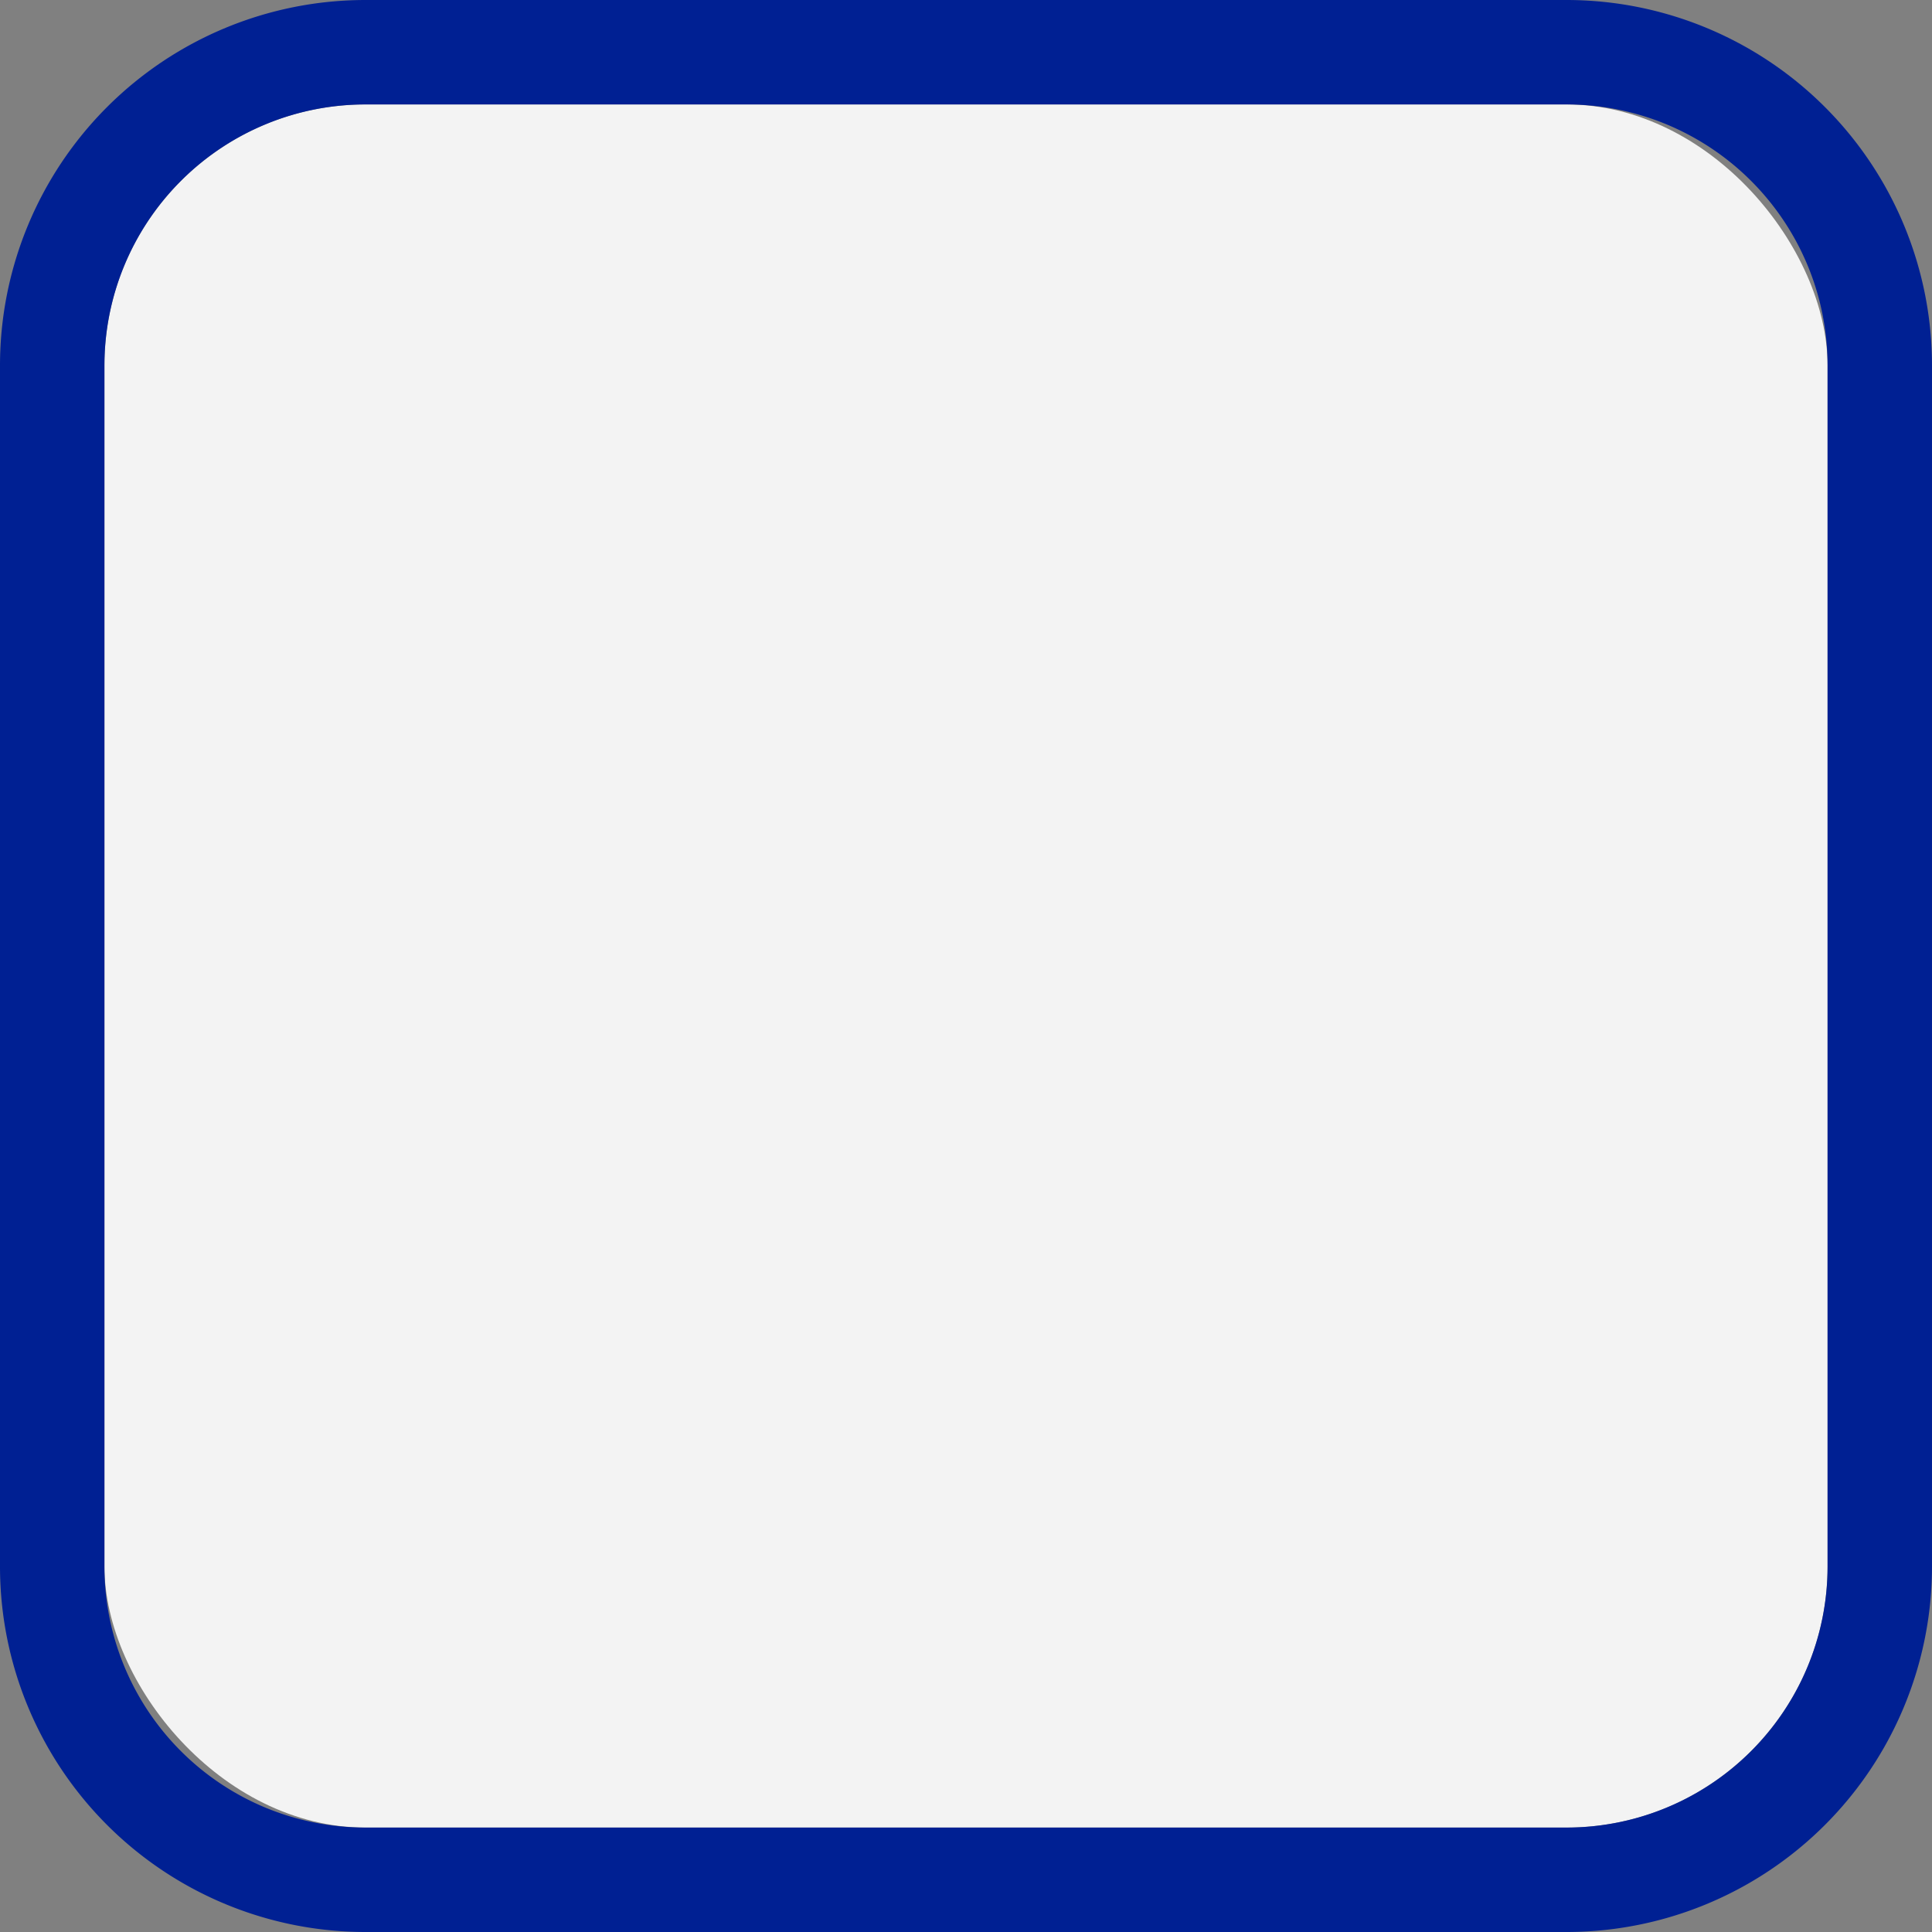 <svg id="Layer_1" data-name="Layer 1" xmlns="http://www.w3.org/2000/svg" viewBox="0 0 74 74"><rect x="0" y="0" width="74" height="74" fill="#808080" stroke="none"/><defs><style>.cls-1{fill:#f3f3f3;}.cls-2{fill:#002093;}</style></defs><title>unchecked_mark</title><rect class="cls-1" x="4" y="4" width="66" height="66" rx="10" ry="10"/><path class="cls-2" d="M60.5,74.5h-46a14,14,0,0,1-14-14v-46a14,14,0,0,1,14-14h46a14,14,0,0,1,14,14v46A14,14,0,0,1,60.5,74.5Zm-46-70a10,10,0,0,0-10,10v46a10,10,0,0,0,10,10h46a10,10,0,0,0,10-10v-46a10,10,0,0,0-10-10Z" transform="translate(-0.5 -0.5)"/></svg>